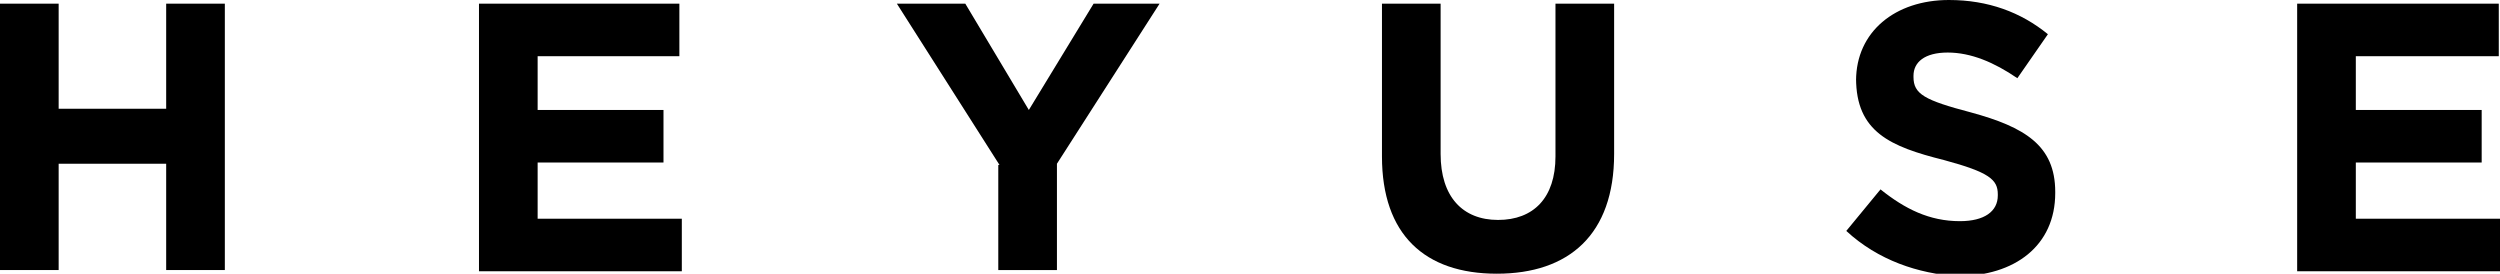 <?xml version="1.0" encoding="utf-8"?>
<!-- Generator: Adobe Illustrator 27.7.0, SVG Export Plug-In . SVG Version: 6.00 Build 0)  -->
<svg version="1.1" id="レイヤー_1" xmlns="http://www.w3.org/2000/svg" xmlns:xlink="http://www.w3.org/1999/xlink" x="0px"
	 y="0px" width="204.6px" height="22.4px" viewBox="0 0 204.6 22.4" style="enable-background:new 0 0 204.6 22.4;"
	 xml:space="preserve">
<g>
	<path d="M0,0.3h4.8v8.6h8.8V0.3h4.8v21.8h-4.8v-8.7H4.8v8.7H0V0.3z"/>
	<path d="M39.2,0.3h16.4v4.3H44V9h10.3v4.3H44v4.6h11.8v4.3H39.2V0.3z"/>
	<path d="M81.8,13.5L73.4,0.3H79l5.2,8.7l5.3-8.7h5.4l-8.4,13.1v8.7h-4.8V13.5z"/>
	<path d="M113.1,12.8V0.3h4.8v12.3c0,3.5,1.8,5.4,4.7,5.4c2.9,0,4.7-1.8,4.7-5.2V0.3h4.8v12.3c0,6.6-3.7,9.8-9.6,9.8
		S113.1,19.2,113.1,12.8z"/>
	<path d="M151.1,18.9l2.8-3.4c2,1.6,4,2.6,6.5,2.6c2,0,3.1-0.8,3.1-2.1v-0.1c0-1.2-0.7-1.8-4.4-2.8c-4.4-1.1-7.2-2.3-7.2-6.7V6.6
		c0-4,3.2-6.6,7.6-6.6c3.2,0,5.9,1,8.1,2.8l-2.5,3.6c-1.9-1.3-3.8-2.1-5.7-2.1s-2.8,0.8-2.8,1.9v0.1c0,1.4,0.9,1.9,4.7,2.9
		c4.4,1.2,6.9,2.7,6.9,6.5v0.1c0,4.3-3.3,6.8-8,6.8C157,22.4,153.7,21.3,151.1,18.9z"/>
	<path d="M188.1,0.3h16.4v4.3h-11.7V9h10.3v4.3h-10.3v4.6h11.8v4.3h-16.6V0.3z"/>
</g>
</svg>
